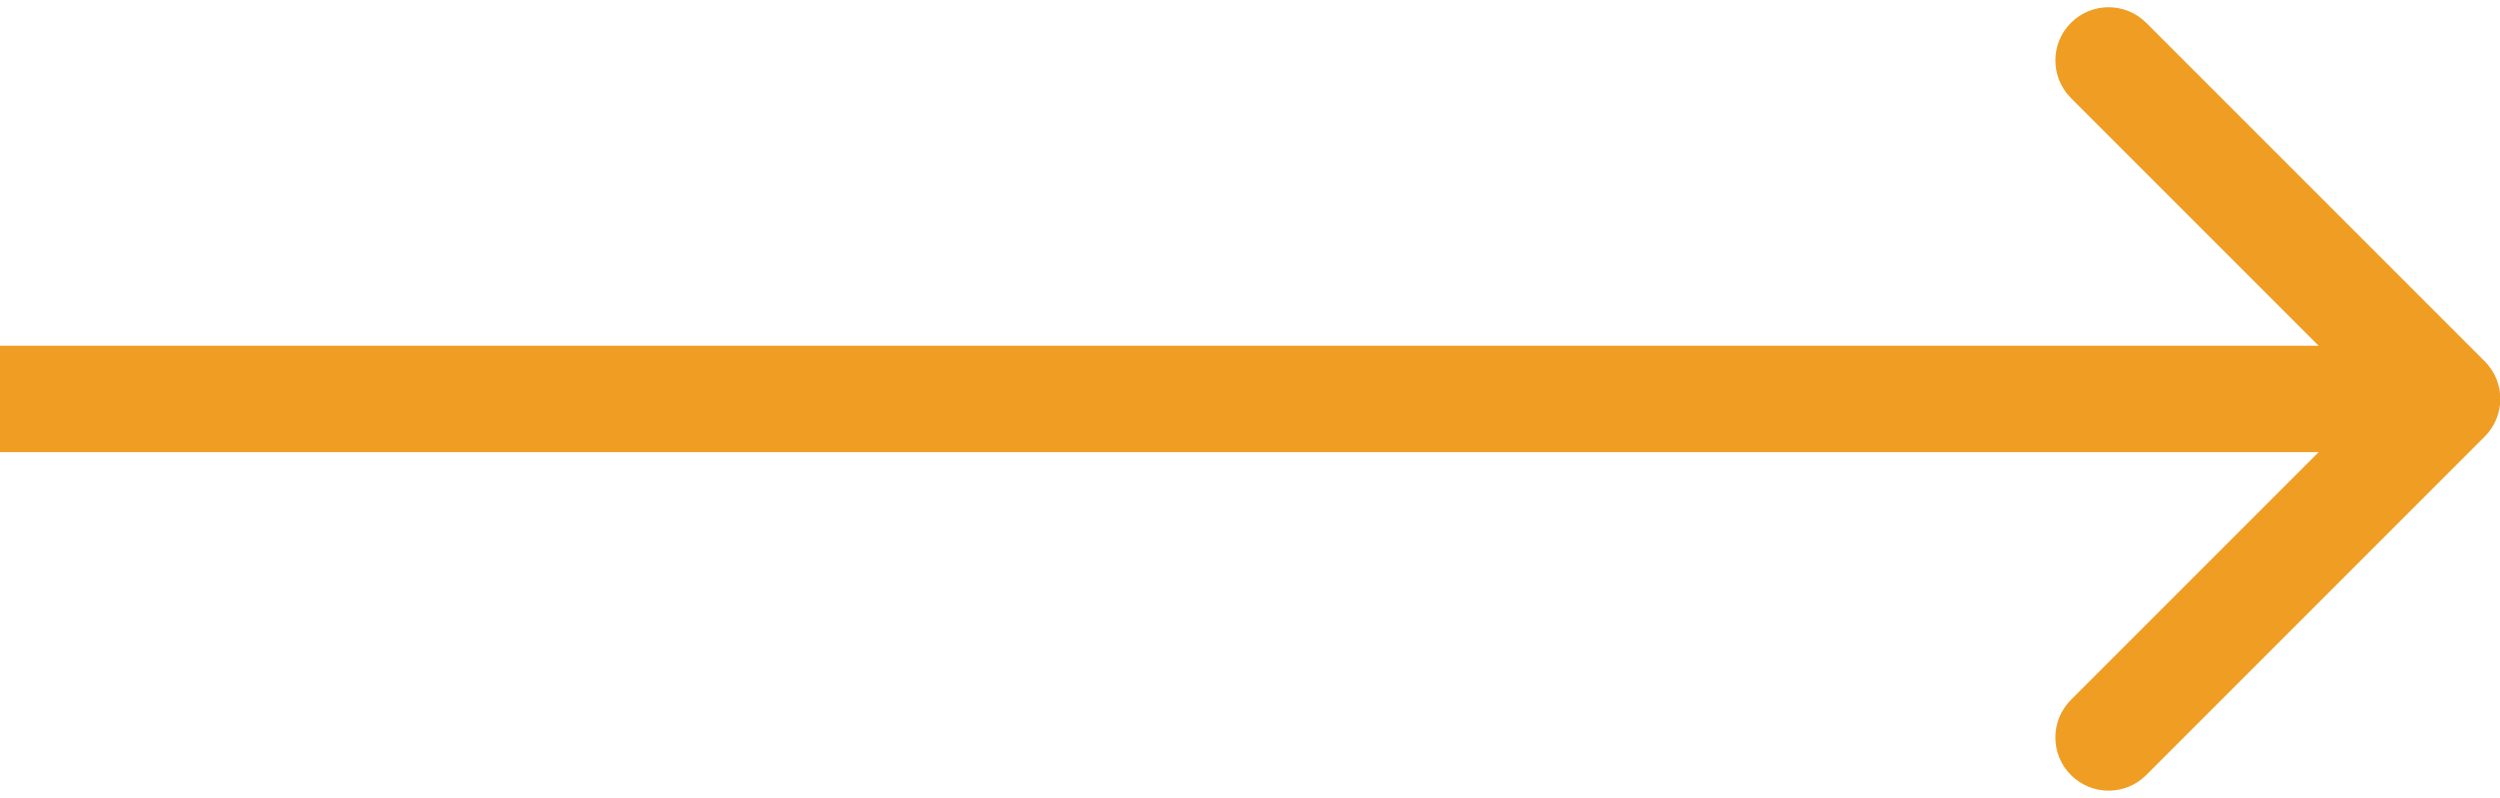 <svg width="47" height="15" viewBox="0 0 47 15" fill="none" xmlns="http://www.w3.org/2000/svg">
<path d="M46.713 8.207C47.103 7.817 47.103 7.183 46.713 6.793L40.349 0.429C39.958 0.038 39.325 0.038 38.934 0.429C38.544 0.819 38.544 1.453 38.934 1.843L44.591 7.5L38.934 13.157C38.544 13.547 38.544 14.181 38.934 14.571C39.325 14.962 39.958 14.962 40.349 14.571L46.713 8.207ZM-0.005 8.5H46.005V6.5H-0.005V8.5Z" fill="#EF9E23"/>
</svg>
